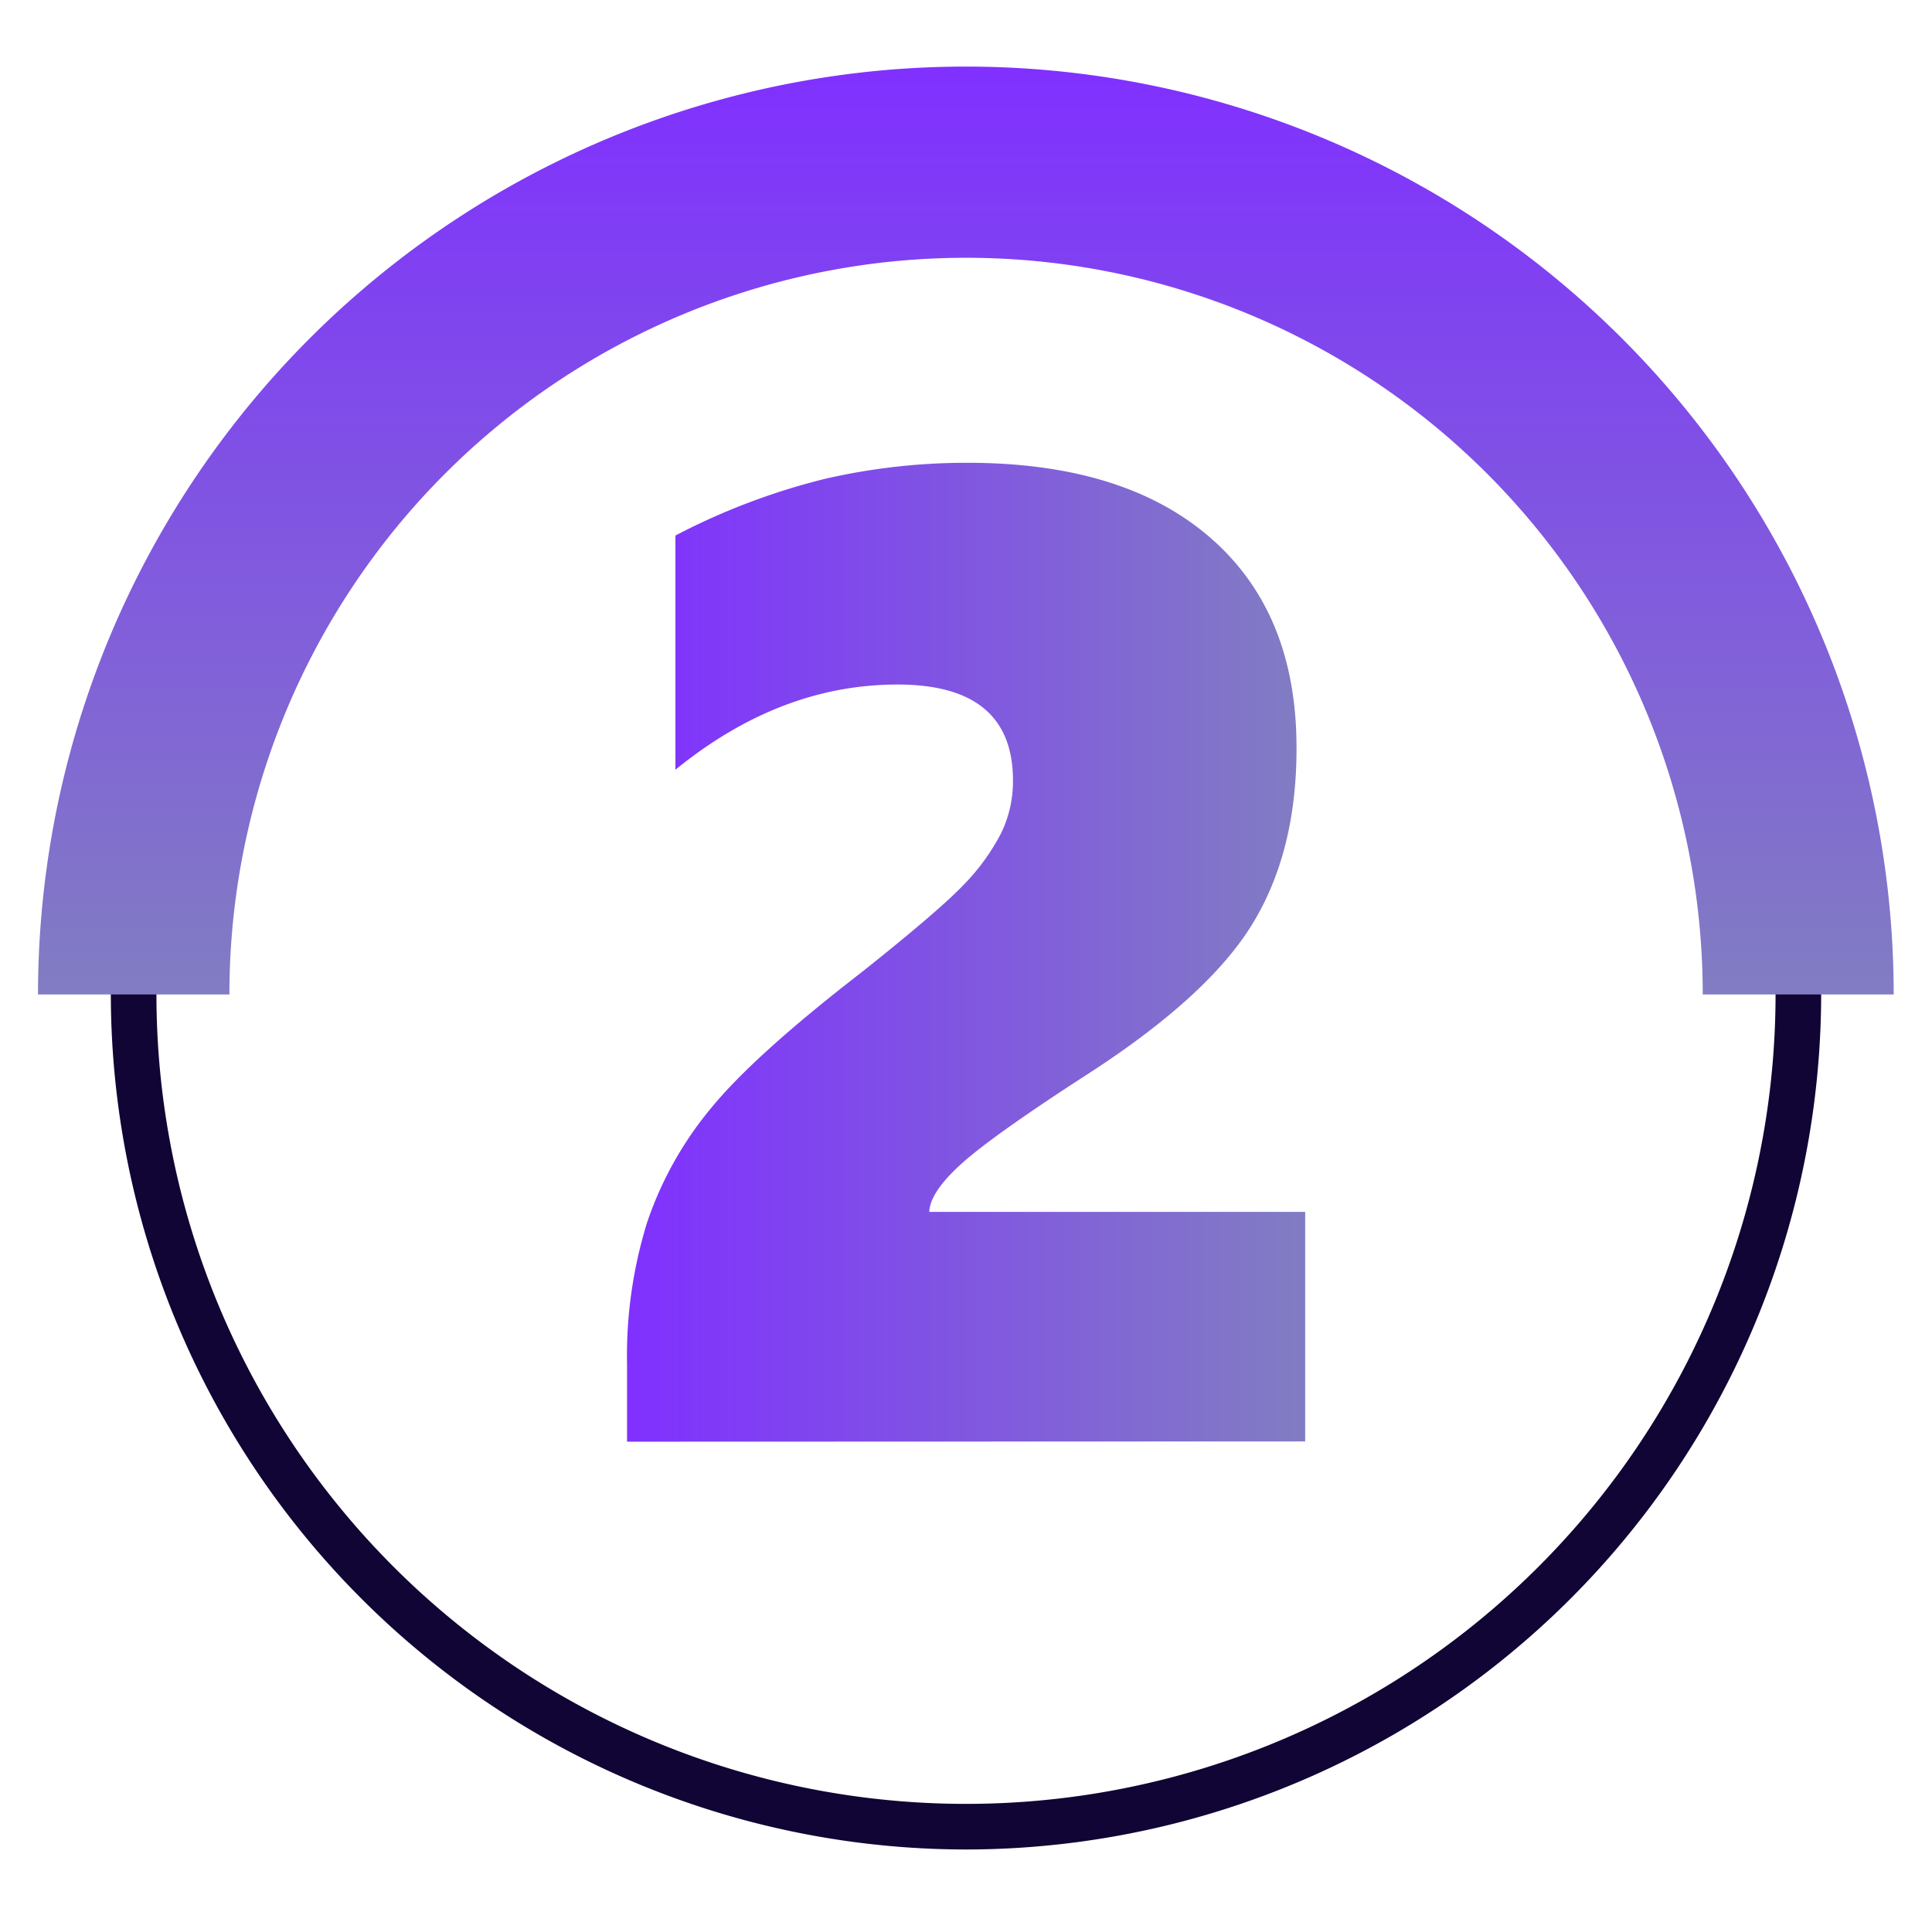 <svg xmlns="http://www.w3.org/2000/svg" xmlns:xlink="http://www.w3.org/1999/xlink" id="Capa_1" data-name="Capa 1" viewBox="0 0 254.16 250.56"><defs><style>.cls-1{fill:#100534;stroke:#100534;stroke-miterlimit:10;stroke-width:3px;}.cls-2{fill:url(#Degradado_sin_nombre_464);}.cls-3{fill:url(#Degradado_sin_nombre_464-2);}</style><linearGradient id="Degradado_sin_nombre_464" x1="2963.78" y1="-931" x2="3085.84" y2="-931" gradientTransform="translate(-803.92 -2955.02) rotate(90)" gradientUnits="userSpaceOnUse"><stop offset="0" stop-color="#8030ff"></stop><stop offset="1" stop-color="#817dc2"></stop></linearGradient><linearGradient id="Degradado_sin_nombre_464-2" x1="82.49" y1="125.28" x2="171.67" y2="125.28" gradientTransform="matrix(1, 0, 0, 1, 0, 0)" xlink:href="#Degradado_sin_nombre_464"></linearGradient></defs><path class="cls-1" d="M127.08,241.8a111.11,111.11,0,0,1-111-111h3a108,108,0,0,0,216,0h3A111.11,111.11,0,0,1,127.08,241.8Z"></path><path class="cls-2" d="M5,130.82a122.06,122.06,0,0,1,244.12,0H224a96.91,96.91,0,0,0-193.82,0Z"></path><path class="cls-3" d="M82.49,189.65V179.5a59.15,59.15,0,0,1,2.65-18.72,47,47,0,0,1,8.34-14.93q5.7-7,19.83-17.92,10.06-8,13.37-11.44a28.49,28.49,0,0,0,4.95-6.75,15.55,15.55,0,0,0,1.63-7.06q0-12.63-15.19-12.63-15.45,0-29.22,11.21V70.45A88,88,0,0,1,108.49,63a83,83,0,0,1,18.77-2.12q20.65,0,32,9.89t11.3,27.73q0,13.68-5.91,23.22t-22,19.86q-12.27,7.95-16.29,11.62t-4.11,6.22h49.45v30.2Z"></path></svg>